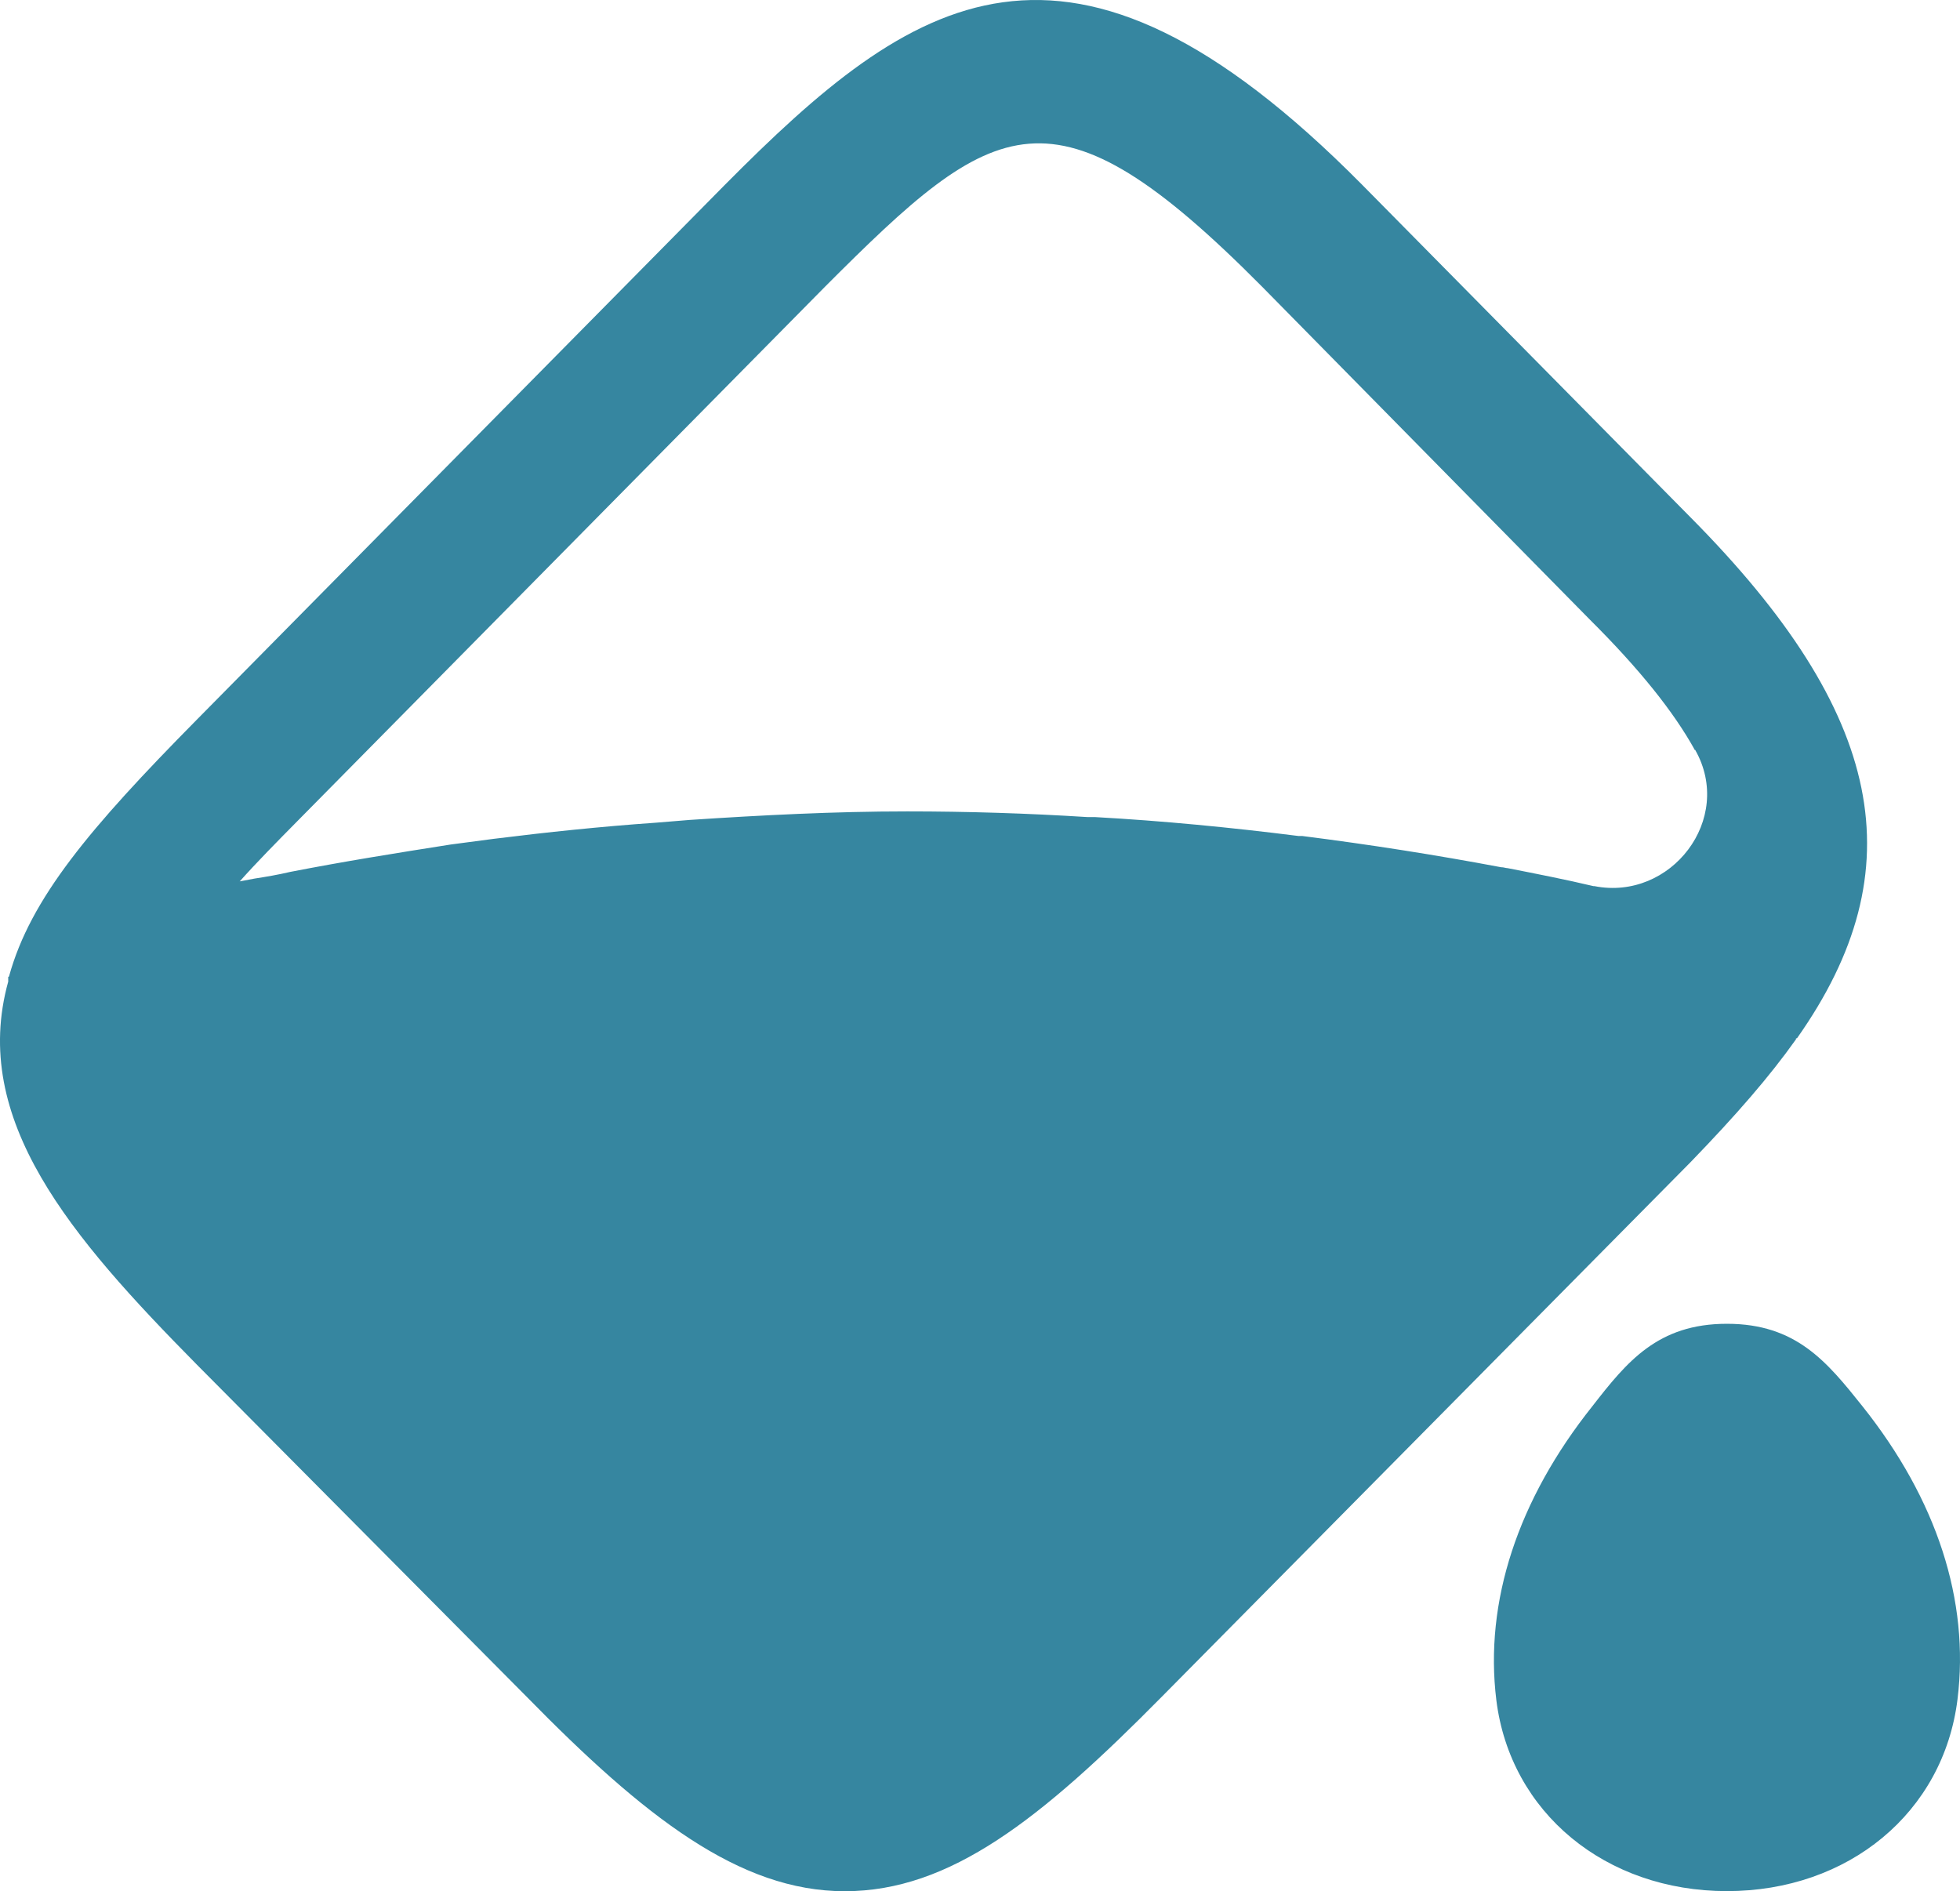 <?xml version="1.0" encoding="UTF-8"?>
<svg xmlns="http://www.w3.org/2000/svg" width="57" height="55" viewBox="0 0 57 55" fill="none">
  <path d="M49.163 15.045L39.606 5.366C31.027 -3.296 26.52 -0.106 21.09 5.366L5.723 20.93C2.601 24.092 0.891 26.127 0.266 28.382C0.266 28.409 0.239 28.409 0.239 28.409V28.547C-0.874 32.562 2.058 35.971 5.723 39.684L15.307 49.335C18.728 52.828 21.497 55 24.566 55C27.633 55 30.267 52.91 33.796 49.335L49.163 33.799C50.494 32.424 51.471 31.297 52.231 30.224V30.197H52.258C55.733 25.275 54.81 20.738 49.163 15.045ZM46.367 25.77H46.34C45.525 25.577 44.684 25.412 43.842 25.247C43.788 25.247 43.733 25.22 43.652 25.22C41.751 24.862 39.824 24.56 37.869 24.312H37.76C35.806 24.065 33.824 23.872 31.842 23.762H31.624C29.887 23.652 28.122 23.597 26.384 23.597C24.267 23.597 22.149 23.707 20.059 23.845L19.054 23.927C17.479 24.037 15.905 24.202 14.357 24.395L13.108 24.56C11.534 24.807 9.986 25.055 8.438 25.357C8.085 25.44 7.76 25.495 7.407 25.55L6.972 25.632C7.461 25.082 8.031 24.505 8.656 23.872L23.995 8.336C28.937 3.386 30.62 2.204 36.702 8.336L46.231 18.015C47.697 19.473 48.675 20.71 49.272 21.782C49.272 21.782 49.272 21.81 49.299 21.81C50.439 23.817 48.593 26.21 46.367 25.77ZM54.159 40.891C53.127 39.598 52.231 38.498 50.222 38.498C48.213 38.498 47.317 39.598 46.312 40.891C44.141 43.613 43.163 46.583 43.516 49.443C43.923 52.715 46.693 54.997 50.222 54.997C53.752 54.997 56.521 52.715 56.928 49.415C57.281 46.555 56.331 43.613 54.159 40.891Z" fill="#3686A0"></path>
</svg>
